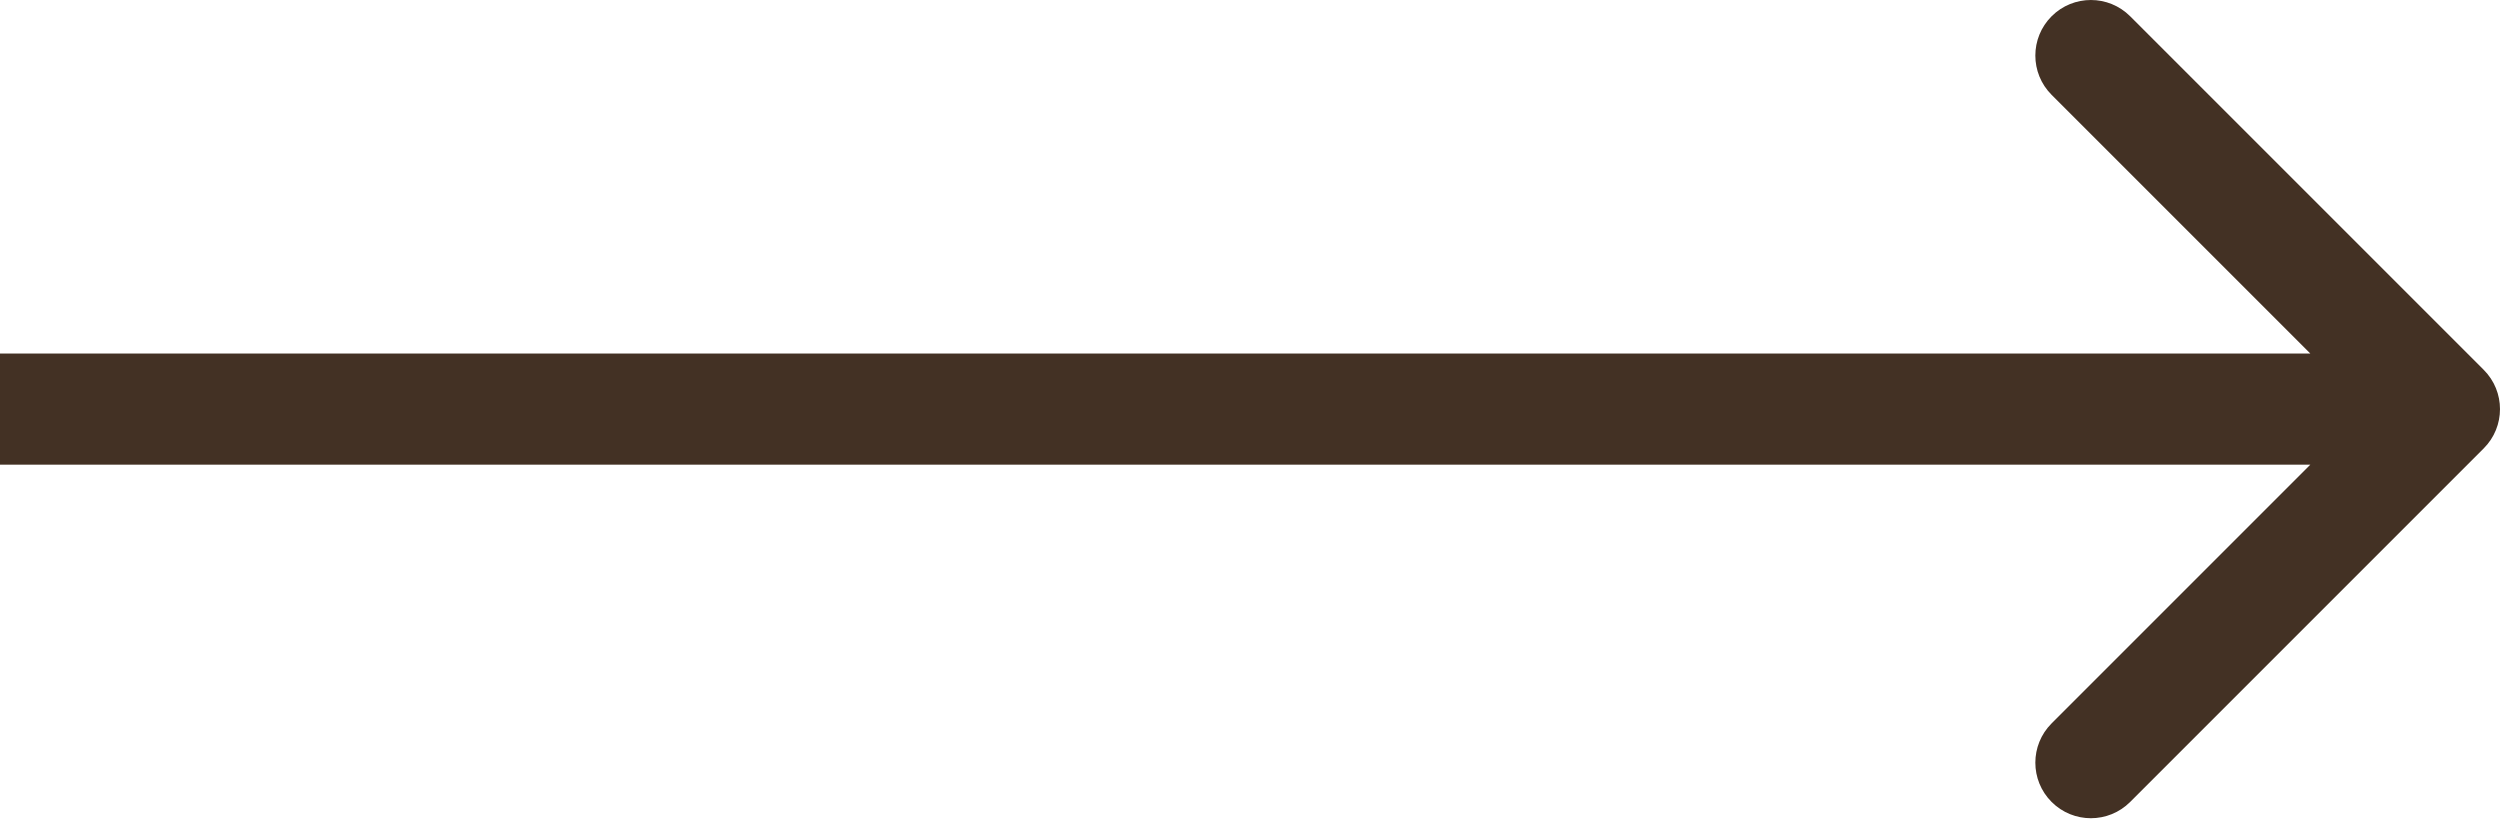 <?xml version="1.0" encoding="UTF-8"?> <svg xmlns="http://www.w3.org/2000/svg" width="90" height="30" viewBox="0 0 90 30" fill="none"> <path d="M89.414 16.142C90.195 15.361 90.195 14.095 89.414 13.314L76.686 0.586C75.905 -0.195 74.639 -0.195 73.858 0.586C73.077 1.367 73.077 2.633 73.858 3.414L85.172 14.728L73.858 26.042C73.077 26.823 73.077 28.089 73.858 28.87C74.639 29.651 75.905 29.651 76.686 28.87L89.414 16.142ZM0 16.728H88V12.728H0V16.728Z" fill="#433124"></path> </svg> 